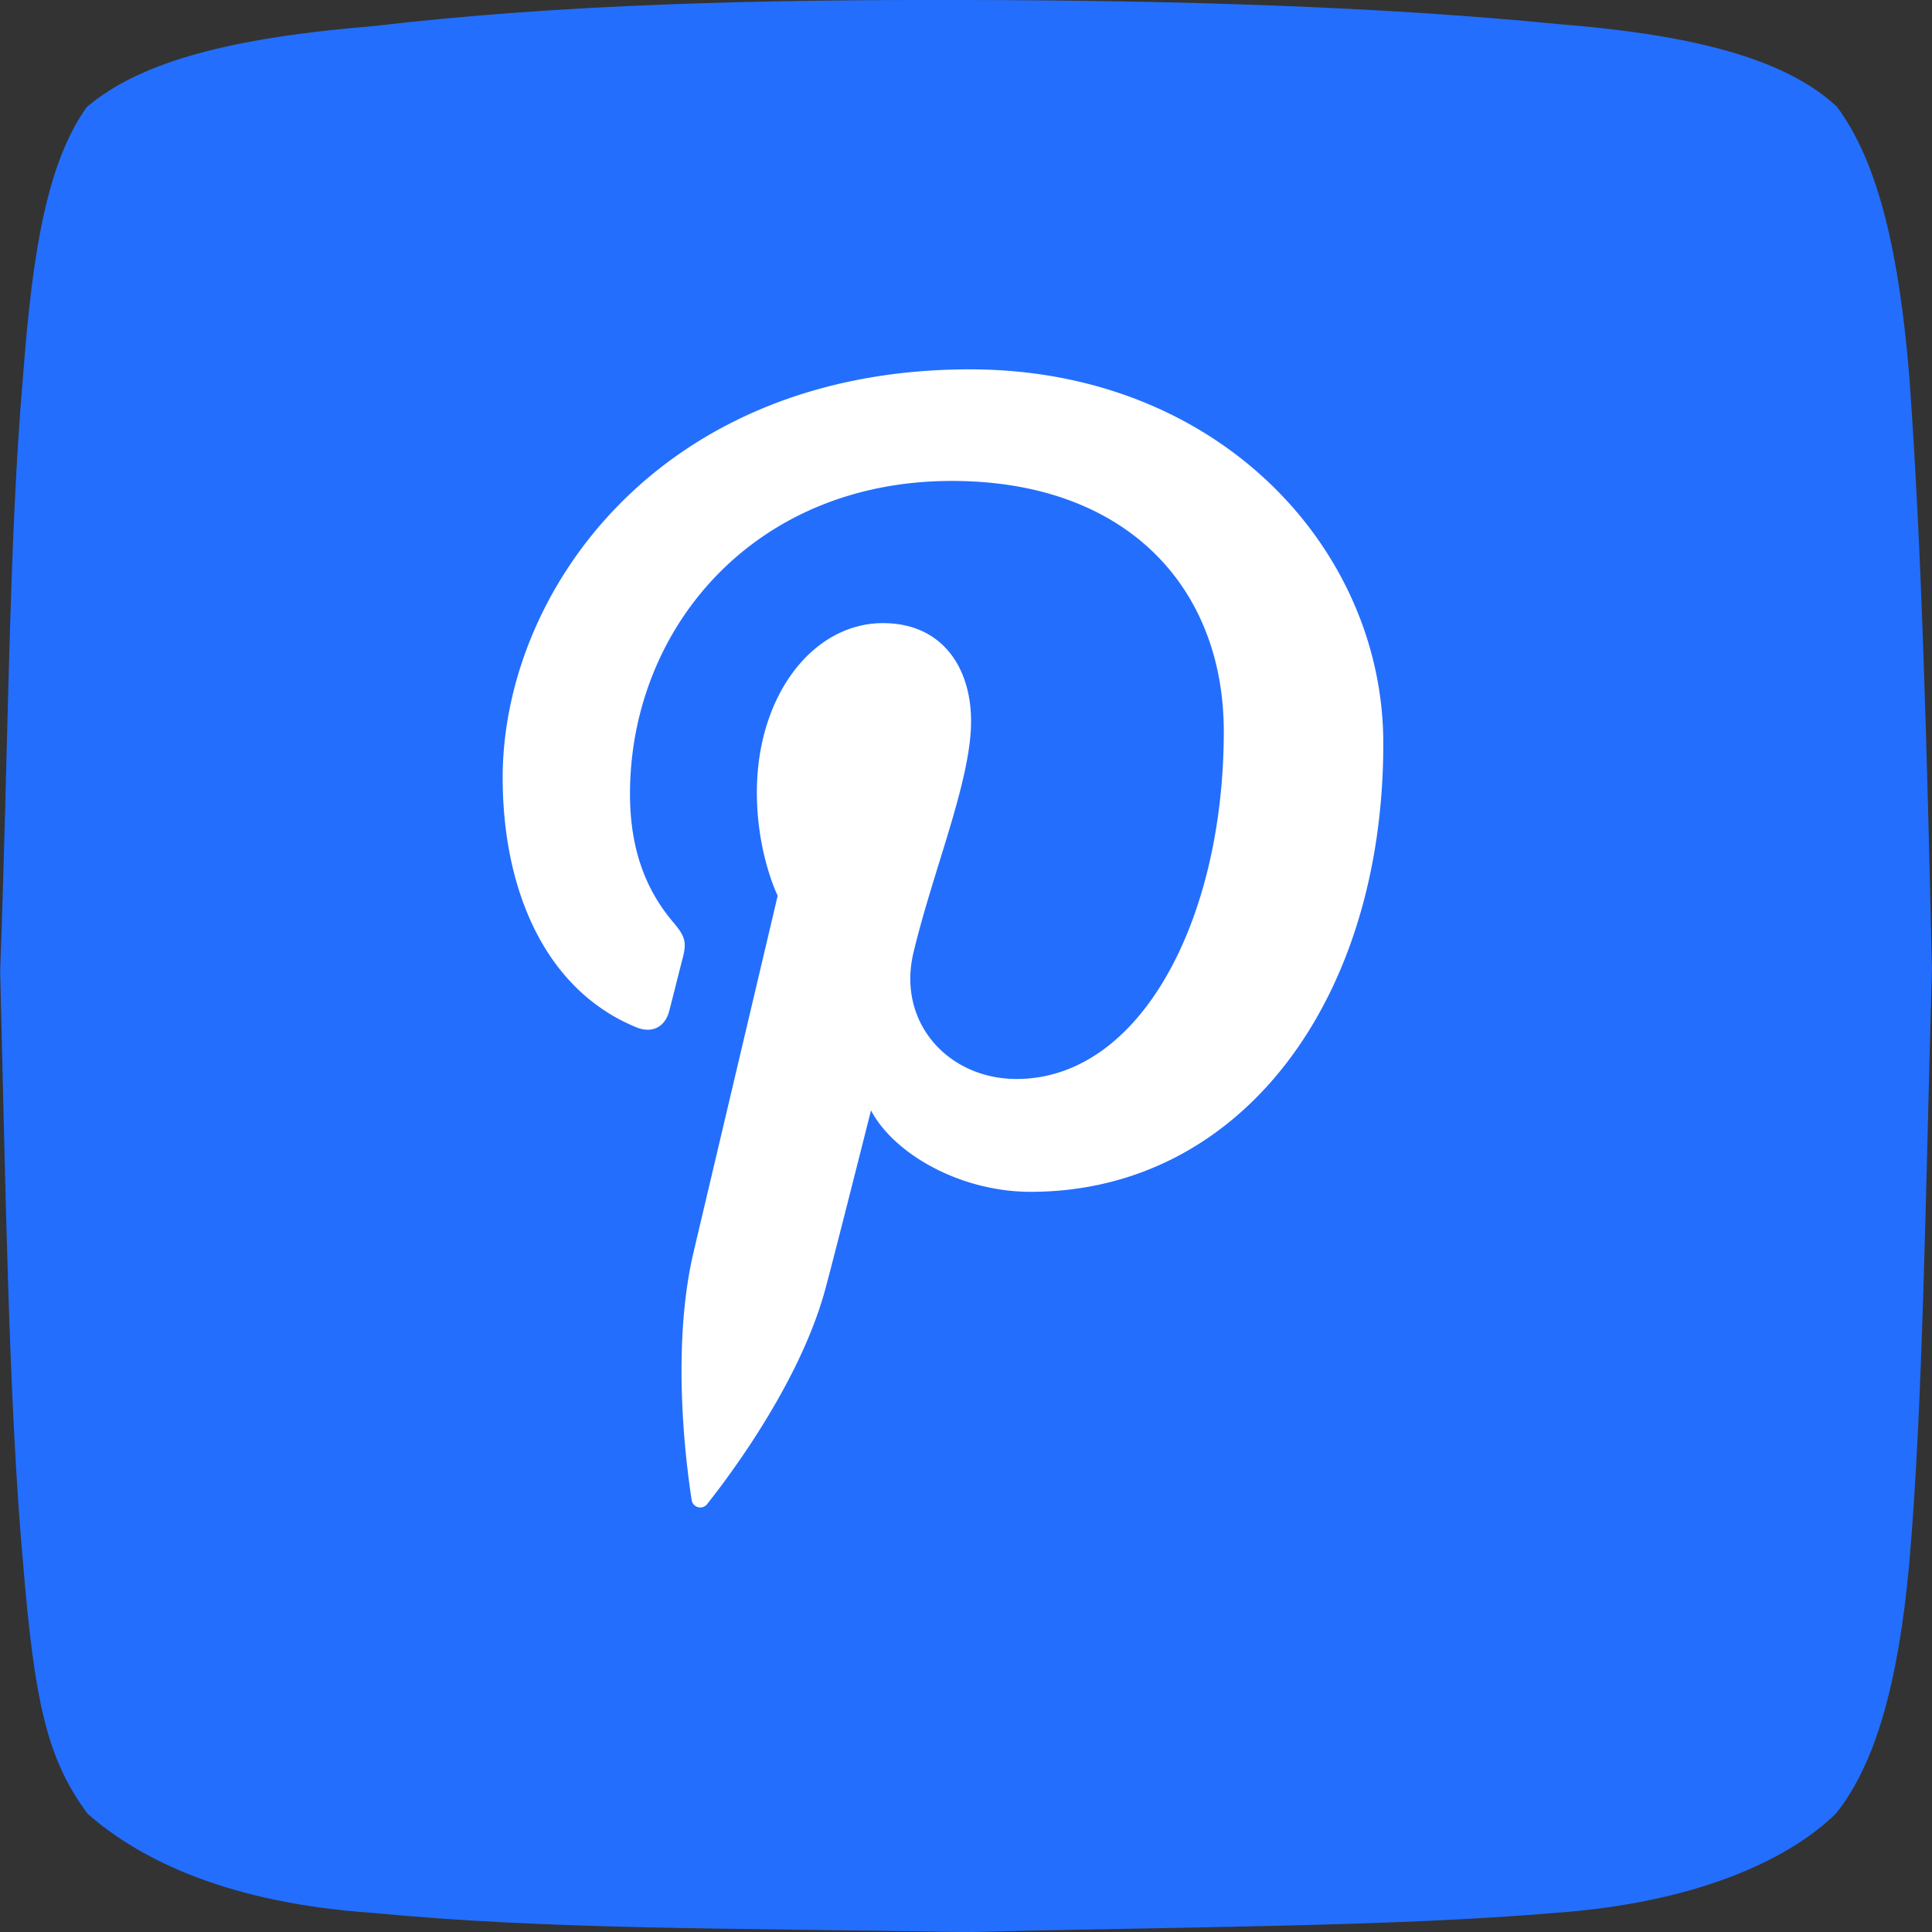<?xml version="1.0" encoding="UTF-8"?>
<svg data-name="Layer 1" id="Layer_1" viewBox="0 0 508.33 508.36" xmlns="http://www.w3.org/2000/svg">
  <rect x="0" y="0" width="508.33" height="508.36" fill="#333333" stroke="none"/>
  <defs>
    <style>
      .cls-1 {
        fill: #236EFD;
        fill-rule: evenodd;
      }

      .cls-2 {
        fill: #fff;
      }
    </style>
  </defs>
  <title />
  <path class="cls-1"
    d="M485,29.72c11.45,15.13,16.61,40.21,19.15,70.7,3.36,45.5,4.71,100.1,6,156.52-1.67,57.47-2.35,115.43-6,156.52-2.88,31.54-9,52.66-19.22,65.47-13,12.79-37.94,23.59-73.5,26.15-43.25,3.69-96.61,3.65-155.48,5.1-65.44-1.12-109.82-.64-156.38-5.08-36.32-2.52-60.08-13.19-74.7-26.07-10.83-14.54-14-30-17-66.24-3.75-41.85-4.58-98.56-6-155.54C4,200.57,4.13,143.44,7.9,100.74,10.43,67.05,14.42,44.4,24.65,30,39,17.77,63.48,11.69,100,8.69c50-5.85,102.06-7,155.88-6.87,55.39.09,108.56,1.67,156,6.34,32,2.56,58.48,8.07,73.07,21.56Z"
    transform="translate(-1.83 -1.82)" />
  <path class="cls-2"
    d="M257,99c-81.71,0-122.91,58.58-122.91,107.44,0,29.58,11.2,55.89,35.21,65.69,3.94,1.62,7.47.06,8.61-4.3.79-3,2.68-10.62,3.51-13.8,1.15-4.31.7-5.82-2.48-9.59-6.92-8.16-11.35-18.73-11.35-33.72,0-43.46,32.52-82.36,84.67-82.36,46.18,0,71.56,28.22,71.56,65.9,0,49.59-21.95,91.45-54.52,91.45-18,0-31.45-14.87-27.15-33.13,5.17-21.79,15.18-45.29,15.18-61,0-14.07-7.56-25.81-23.19-25.81-18.39,0-33.17,19-33.17,44.51,0,16.23,5.48,27.21,5.48,27.21s-18.82,79.75-22.12,93.71c-6.57,27.82-1,61.9-.51,65.34a2.29,2.29,0,0,0,4.09,1c1.69-2.22,23.61-29.26,31-56.29,2.11-7.64,12.09-47.27,12.09-47.27,6,11.4,23.44,21.42,42,21.42,55.28,0,92.79-50.39,92.79-117.85C365.89,146.51,322.69,99,257,99Z"
    transform="translate(-1.83 -1.82)" />
</svg>